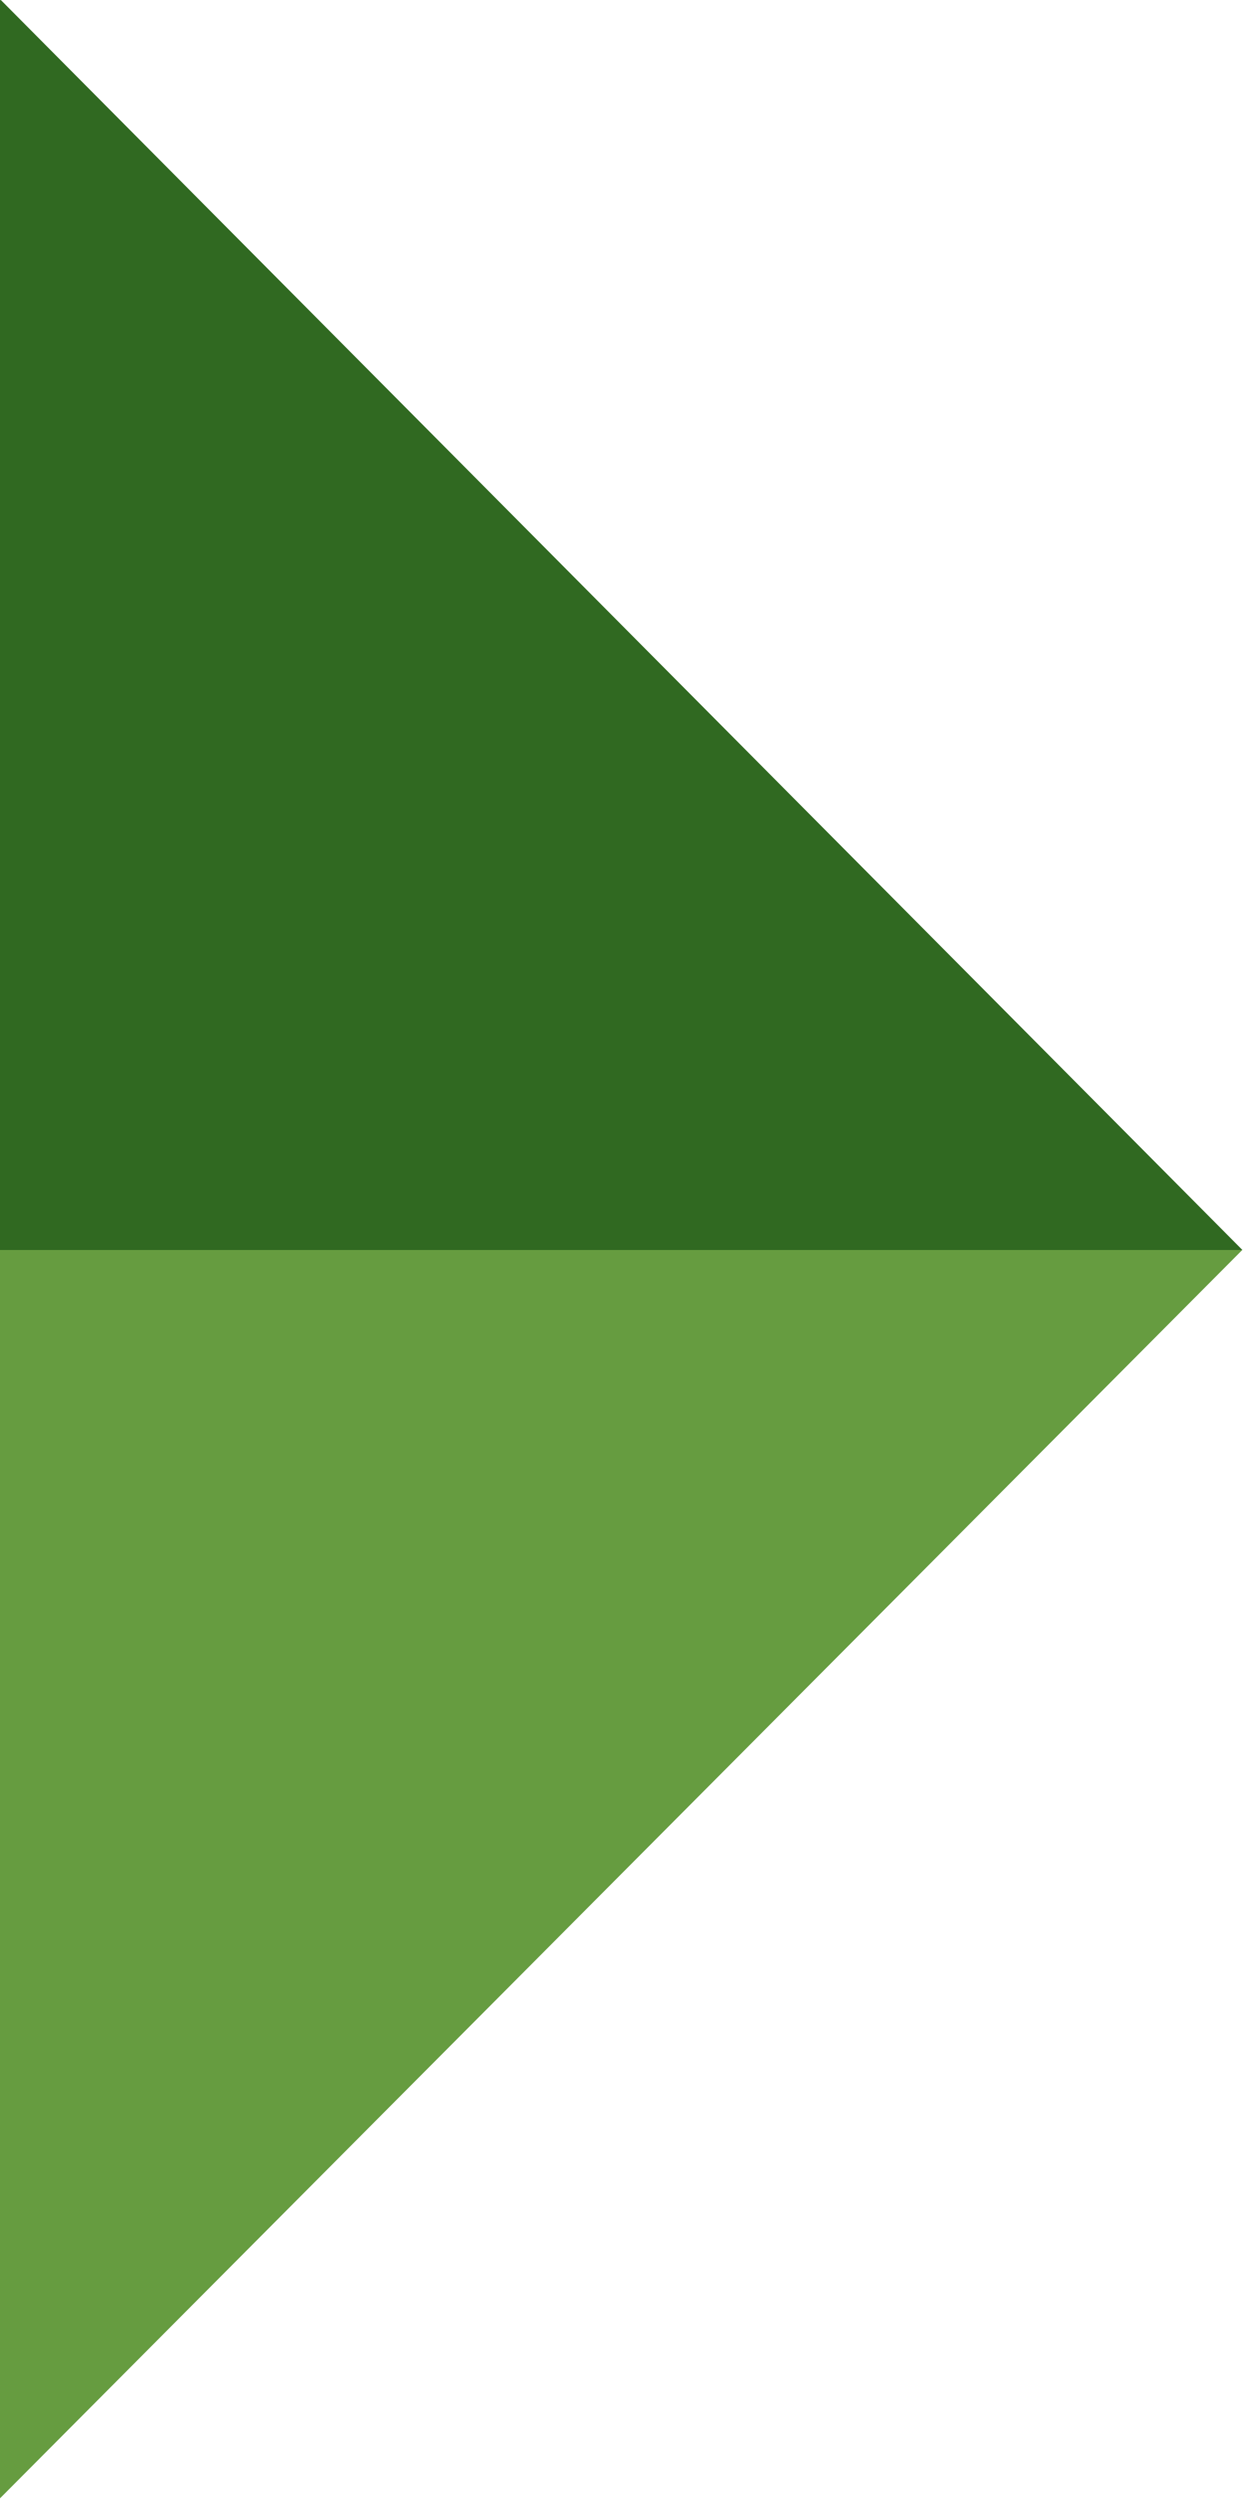 <svg id="Layer_1" data-name="Layer 1" xmlns="http://www.w3.org/2000/svg" viewBox="0 0 150 300"><title>ArrowsWoodland_Green</title><polygon points="-59.55 0 -208.88 0 -59.55 150 -59.57 150 -209 299.8 -209 300 -59.55 300 203 300 203 0 -59.55 0" fill="none"/><polygon points="149.09 0 0 0 0 0.01 0.11 0.01 149.09 150 149.07 150 0 299.8 0 300 149.09 300 411 300 411 0 149.09 0" fill="none"/><polygon points="149.07 150 149.09 150 0.11 0.01 0 0.01 0 150 149.07 150 149.07 150" fill="#306921"/><polygon points="149.07 150 0 150 0 299.8 149.07 150 149.07 150" fill="#669c40"/></svg>